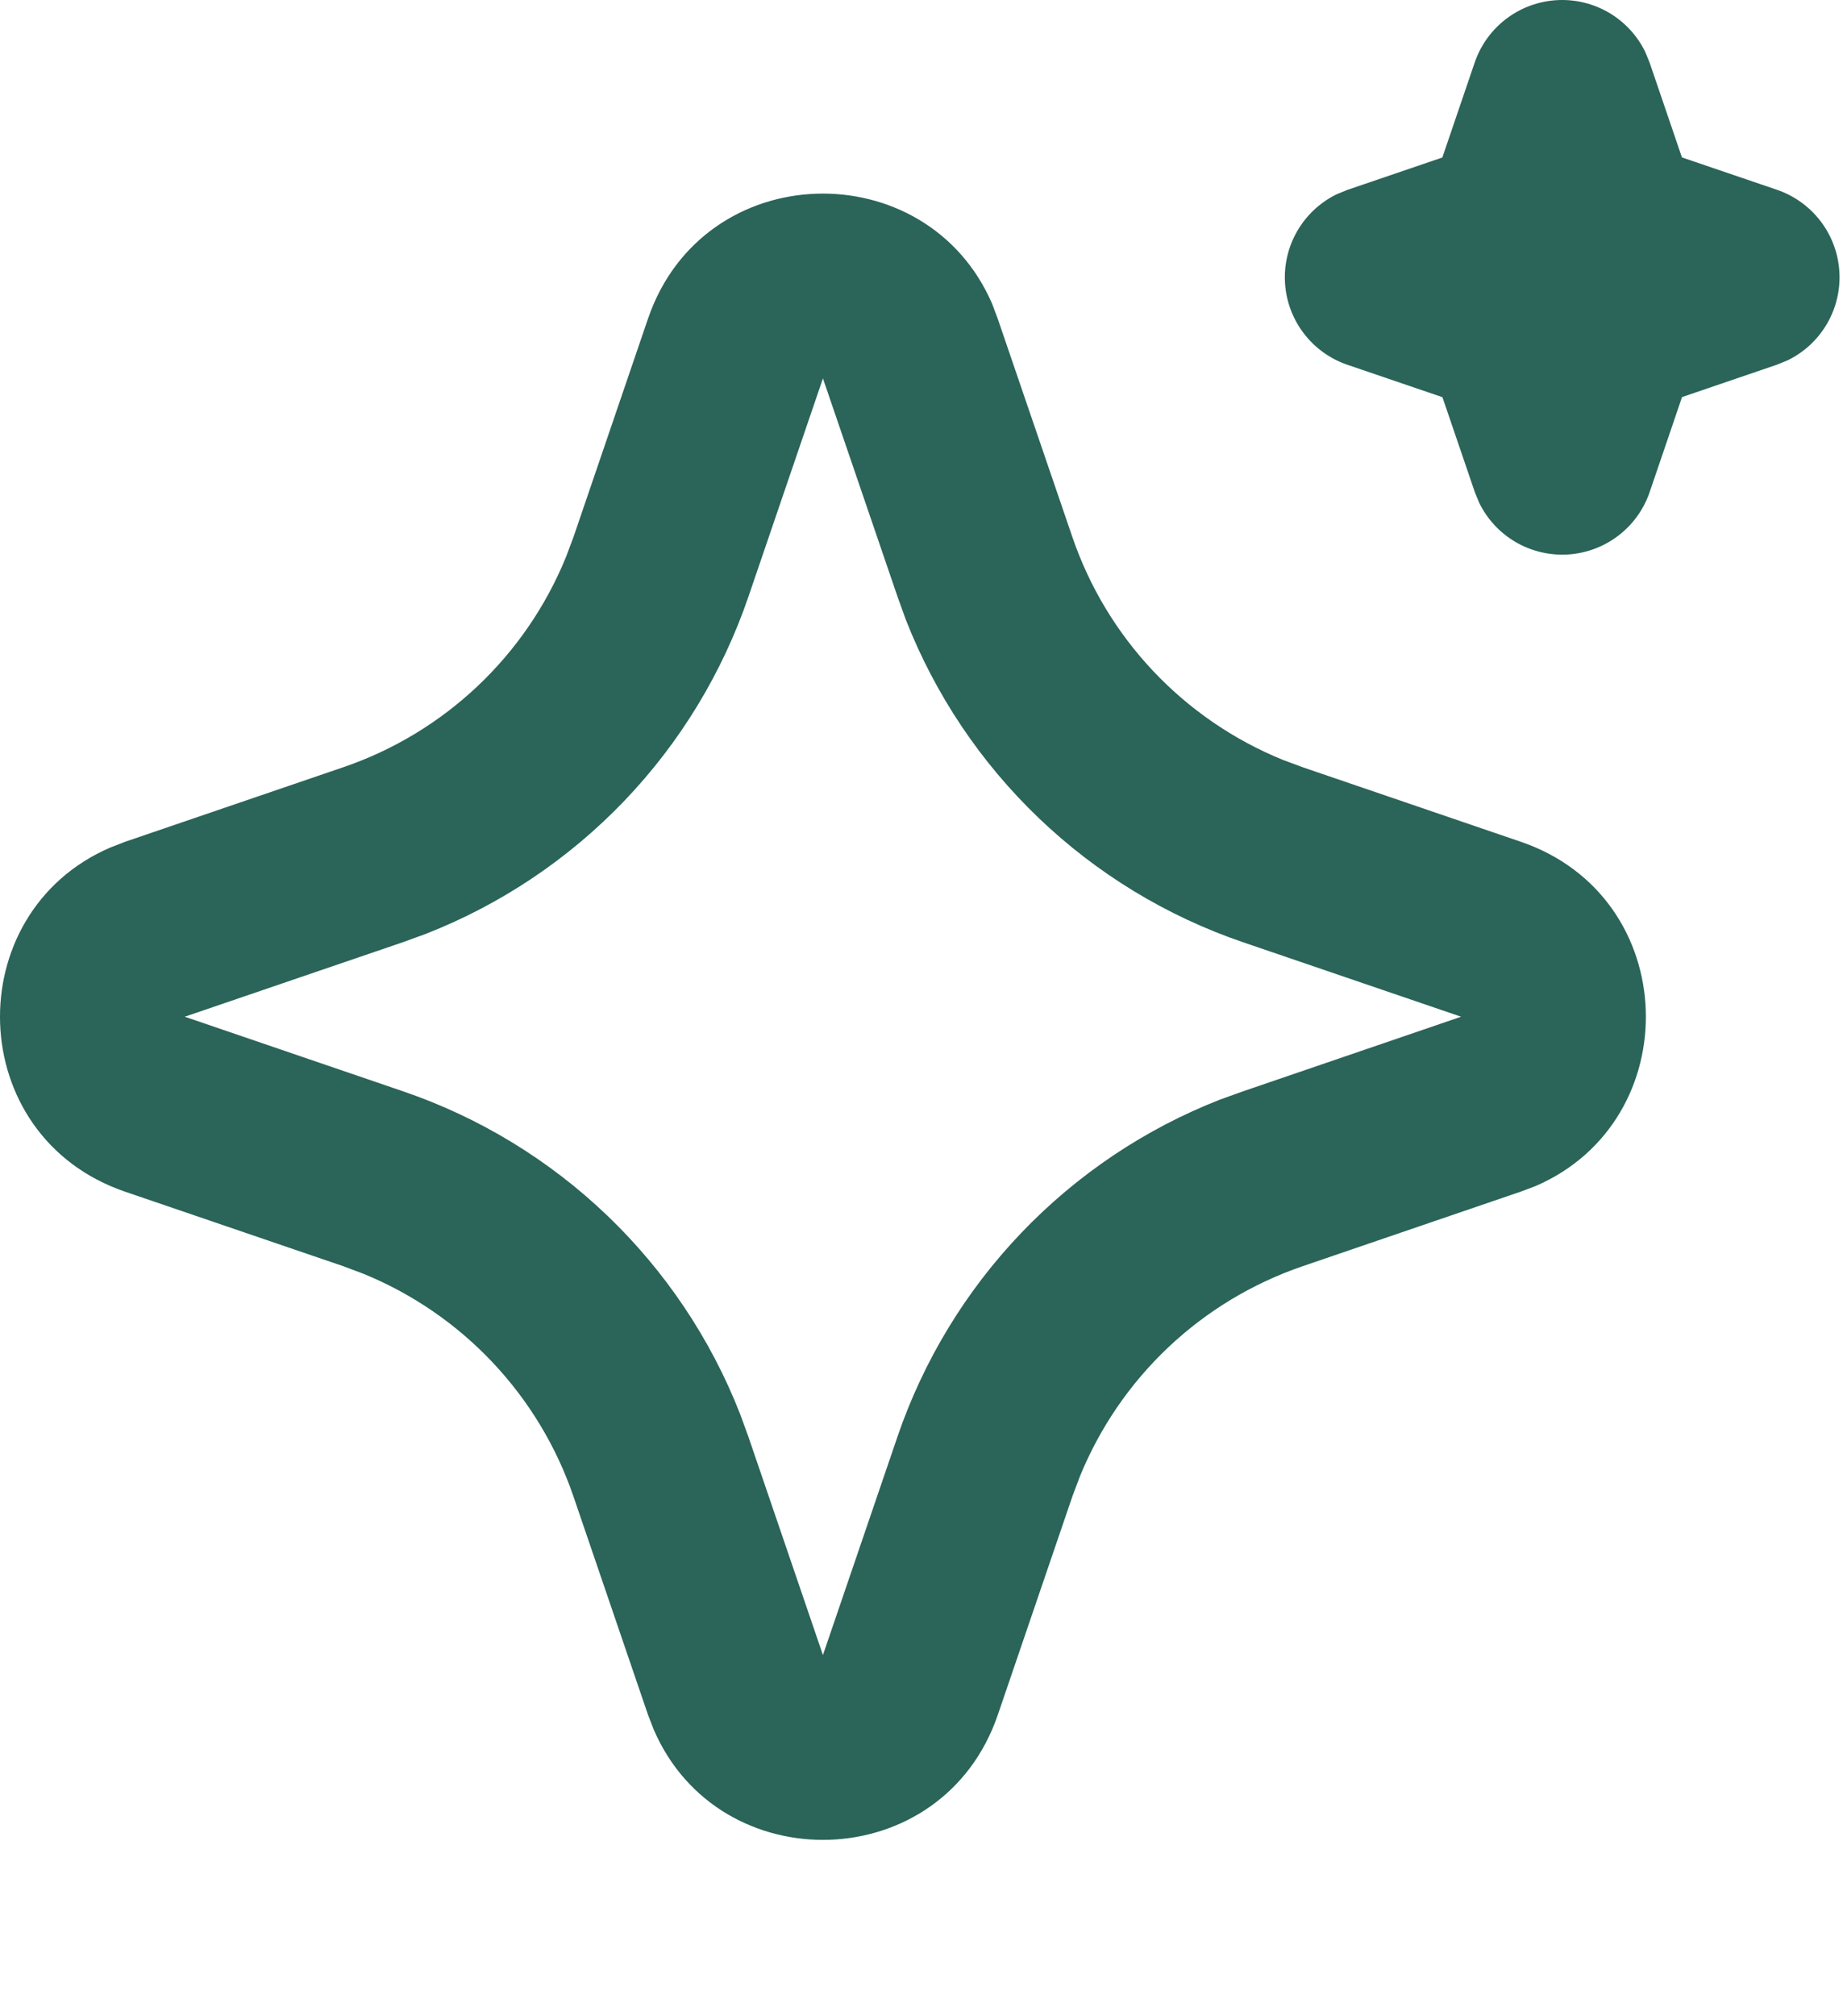 <svg width="64" height="70" viewBox="0 0 64 70" fill="none" xmlns="http://www.w3.org/2000/svg">
<path d="M22.502 11.065C24.421 5.449 32.181 5.279 34.456 10.554L34.648 11.068L37.238 18.641C37.831 20.378 38.79 21.967 40.05 23.302C41.31 24.636 42.842 25.685 44.541 26.378L45.238 26.637L52.811 29.224C58.426 31.143 58.597 38.902 53.324 41.177L52.811 41.37L45.238 43.959C43.5 44.553 41.91 45.511 40.575 46.771C39.24 48.031 38.191 49.563 37.498 51.263L37.238 51.956L34.651 59.532C32.733 65.148 24.973 65.318 22.701 60.046L22.502 59.532L19.916 51.959C19.323 50.222 18.364 48.632 17.104 47.297C15.844 45.962 14.312 44.912 12.612 44.219L11.919 43.959L4.346 41.373C-1.273 39.454 -1.443 31.695 3.833 29.423L4.346 29.224L11.919 26.637C13.656 26.044 15.245 25.085 16.58 23.825C17.915 22.565 18.964 21.034 19.656 19.334L19.916 18.641L22.502 11.065ZM28.577 13.137L25.991 20.711C25.087 23.359 23.617 25.779 21.683 27.801C19.748 29.823 17.397 31.399 14.791 32.42L13.989 32.712L6.416 35.298L13.989 37.885C16.637 38.788 19.057 40.259 21.079 42.193C23.101 44.127 24.678 46.479 25.698 49.084L25.991 49.886L28.577 57.459L31.163 49.886C32.067 47.238 33.537 44.818 35.471 42.796C37.405 40.774 39.757 39.197 42.362 38.177L43.165 37.888L50.738 35.298L43.165 32.712C40.516 31.808 38.097 30.338 36.075 28.404C34.052 26.47 32.476 24.118 31.455 21.513L31.166 20.711L28.577 13.137ZM54.248 5.79817e-07C54.849 -7.57222e-07 55.437 0.168 55.947 0.486C56.456 0.804 56.866 1.258 57.13 1.797L57.284 2.172L58.407 5.465L61.703 6.588C62.304 6.792 62.832 7.171 63.218 7.675C63.605 8.18 63.833 8.787 63.873 9.422C63.914 10.056 63.765 10.688 63.446 11.237C63.127 11.787 62.652 12.229 62.081 12.508L61.703 12.662L58.41 13.786L57.287 17.081C57.083 17.683 56.704 18.21 56.199 18.596C55.695 18.982 55.087 19.209 54.453 19.25C53.819 19.29 53.187 19.141 52.638 18.822C52.088 18.503 51.646 18.027 51.367 17.457L51.213 17.081L50.09 13.789L46.794 12.666C46.193 12.461 45.665 12.083 45.279 11.579C44.892 11.074 44.664 10.466 44.624 9.832C44.583 9.198 44.732 8.566 45.051 8.017C45.37 7.467 45.845 7.025 46.415 6.745L46.794 6.591L50.087 5.468L51.21 2.172C51.426 1.538 51.835 0.988 52.38 0.598C52.925 0.209 53.579 -0 54.248 5.79817e-07Z" fill="#2B6459"/>
</svg>
